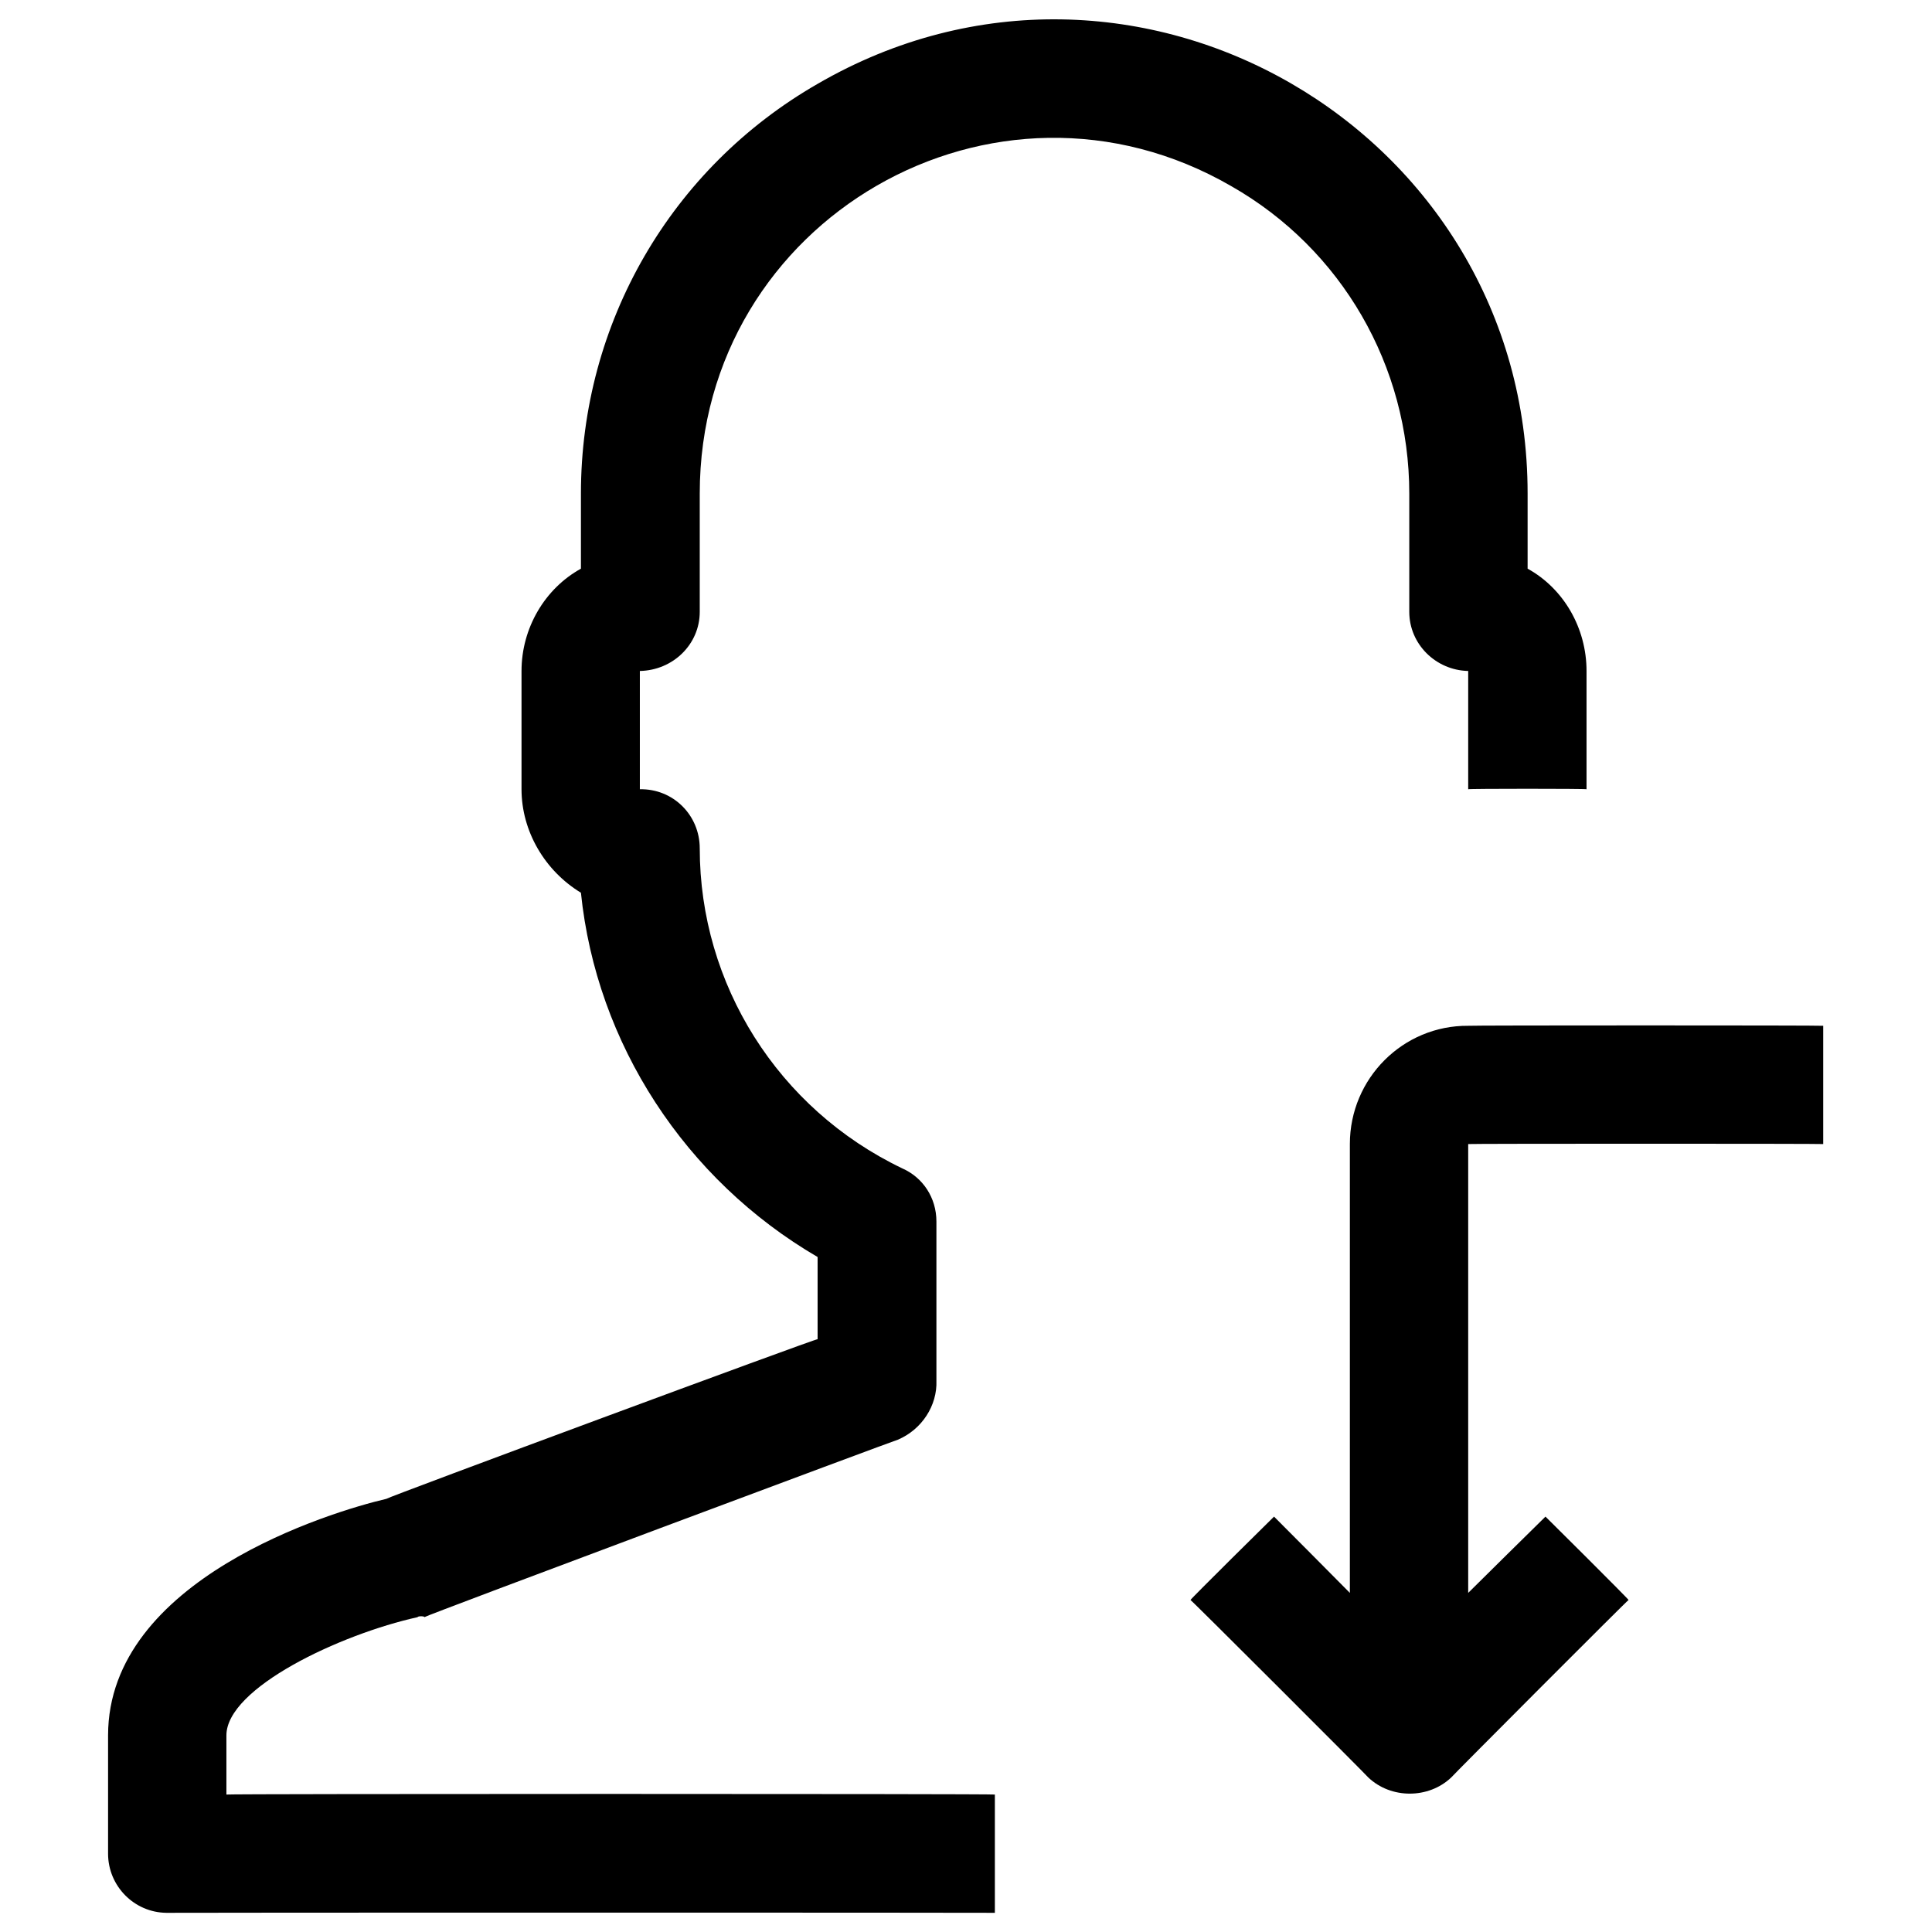 <svg xmlns="http://www.w3.org/2000/svg" version="1.1" xmlns:xlink="http://www.w3.org/1999/xlink" width="100%" height="100%" id="svgWorkerArea" viewBox="0 0 400 400" xmlns:artdraw="https://artdraw.muisca.co" style="background: white;"><defs id="defsdoc"><pattern id="patternBool" x="0" y="0" width="10" height="10" patternUnits="userSpaceOnUse" patternTransform="rotate(35)"><circle cx="5" cy="5" r="4" style="stroke: none;fill: #ff000070;"></circle></pattern></defs><g id="fileImp-623573790" class="cosito"><path id="pathImp-945404608" class="grouped" d="M144.875 126.675C144.875 126.573 144.875 102.073 144.875 102.188 144.875 45.373 205.975 10.173 254.975 38.57 277.775 51.573 291.775 75.773 291.775 102.188 291.775 102.073 291.775 126.573 291.775 126.675 291.775 133.373 297.275 138.773 303.975 138.918 303.975 138.773 303.975 163.273 303.975 163.405 303.975 163.273 328.475 163.273 328.475 163.405 328.475 163.273 328.475 138.773 328.475 138.918 328.475 130.073 323.775 121.873 316.275 117.737 316.275 117.573 316.275 102.073 316.275 102.188 316.275 26.673 234.575-20.527 169.275 17.364 138.975 34.773 120.275 66.873 120.275 102.188 120.275 102.073 120.275 117.573 120.275 117.737 112.775 121.873 107.975 130.073 107.975 138.918 107.975 138.773 107.975 163.273 107.975 163.405 107.975 172.073 112.775 180.273 120.275 184.831 123.475 216.073 141.875 244.273 169.275 260.25 169.275 259.973 169.275 276.973 169.275 277.268 169.275 276.973 79.975 310.073 79.975 310.325 68.575 312.973 22.375 326.973 22.375 359.299 22.375 359.073 22.375 383.573 22.375 383.785 22.375 390.473 27.775 395.973 34.475 396.029 34.475 395.973 205.975 395.973 205.975 396.029 205.975 395.973 205.975 371.373 205.975 371.542 205.975 371.373 46.875 371.373 46.875 371.542 46.875 371.373 46.875 359.073 46.875 359.299 46.875 349.473 70.375 338.373 86.475 334.812 86.475 334.573 87.875 334.573 87.875 334.812 87.875 334.573 185.875 297.973 185.875 298.082 190.875 295.973 194.075 290.973 193.875 285.839 193.875 285.573 193.875 252.773 193.875 252.904 193.875 247.973 191.075 243.773 186.775 241.885 161.075 229.573 144.875 203.773 144.875 175.648 144.875 168.773 139.375 163.273 132.475 163.405 132.475 163.273 132.475 138.773 132.475 138.918 139.375 138.773 144.875 133.373 144.875 126.675 144.875 126.573 144.875 126.573 144.875 126.675"></path><path id="pathImp-457021774" class="grouped" d="M377.475 236.865C377.475 236.773 377.475 212.273 377.475 212.378 377.475 212.273 303.975 212.273 303.975 212.378 290.475 212.273 279.475 223.273 279.475 236.865 279.475 236.773 279.475 329.773 279.475 329.792 279.475 329.773 263.775 313.973 263.775 313.998 263.775 313.973 246.475 331.073 246.475 331.261 246.475 331.073 283.275 367.873 283.275 367.991 287.975 372.473 295.775 372.473 300.475 367.991 300.475 367.873 337.175 331.073 337.175 331.261 337.175 331.073 319.975 313.973 319.975 313.998 319.975 313.973 303.975 329.773 303.975 329.792 303.975 329.773 303.975 236.773 303.975 236.865 303.975 236.773 377.475 236.773 377.475 236.865"></path></g></svg>